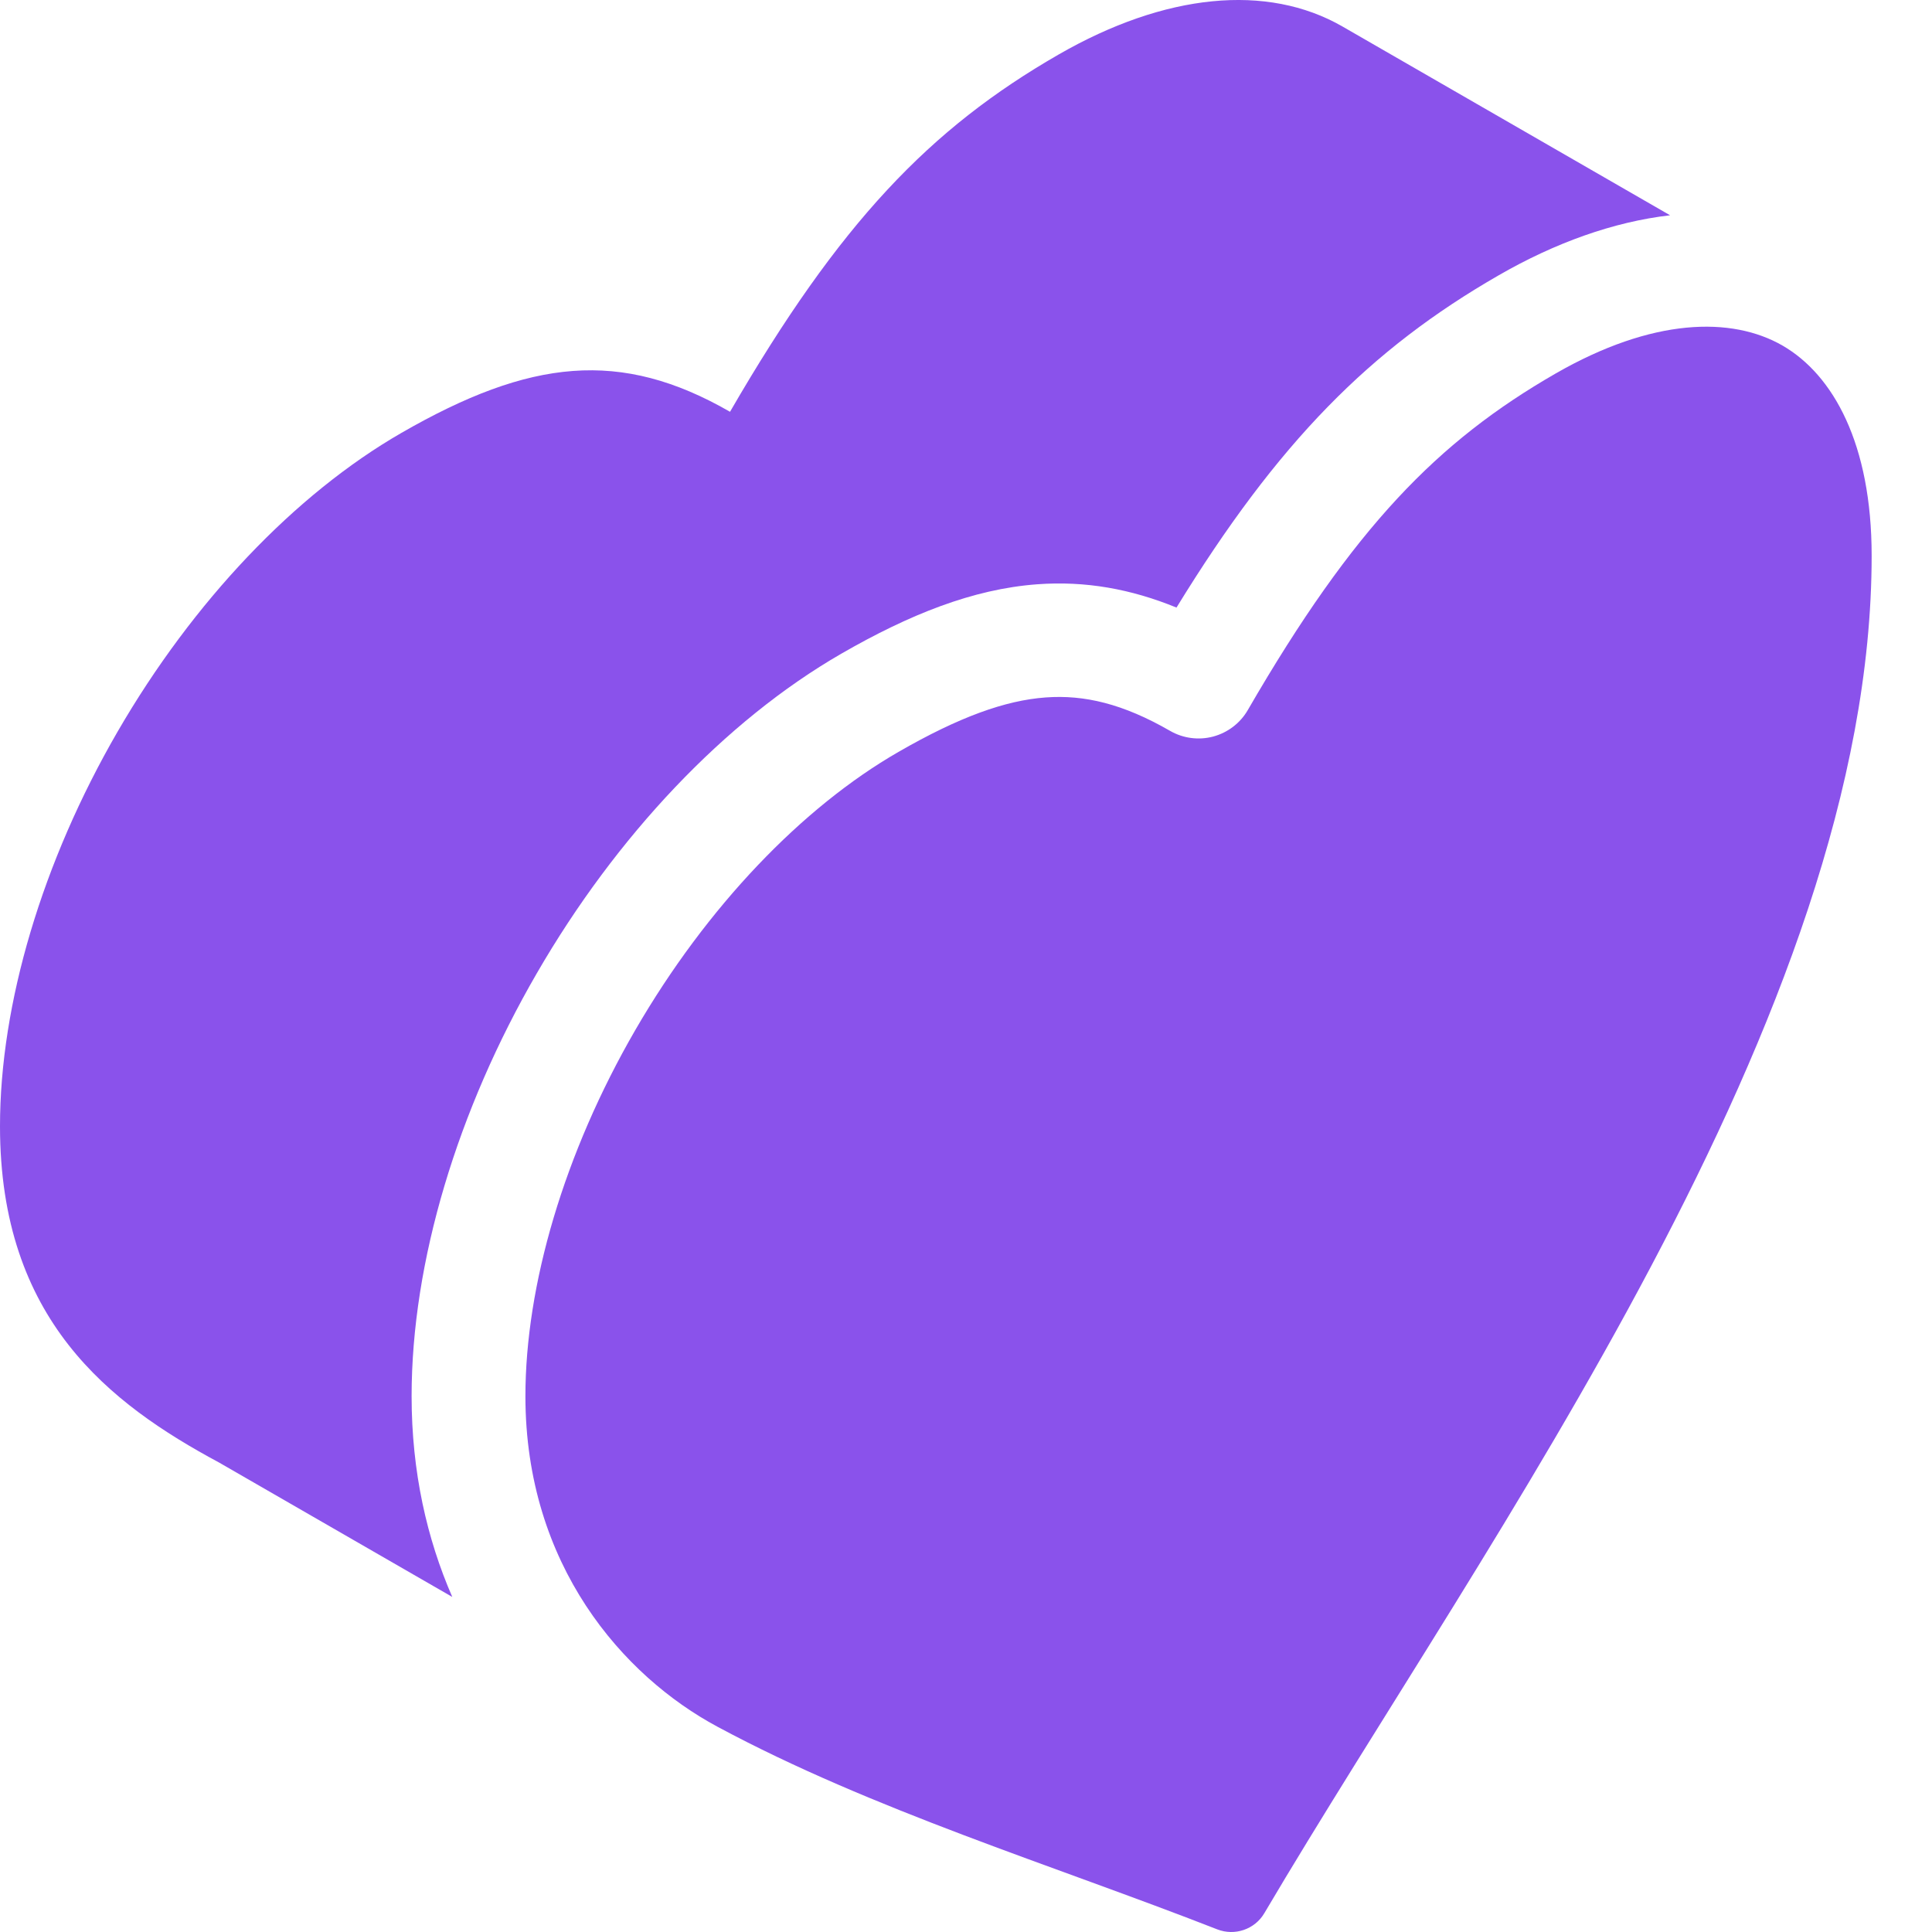 <?xml version="1.0" encoding="utf-8"?>
<svg xmlns="http://www.w3.org/2000/svg" fill="none" height="100%" overflow="visible" preserveAspectRatio="none" style="display: block;" viewBox="0 0 21 21" width="100%">
<g id="Icon">
<path d="M20.344 6.04C20.344 4.826 19.927 4.075 19.375 3.756C18.822 3.438 17.962 3.454 16.907 4.061C15.631 4.796 14.716 5.726 13.563 7.718C13.481 7.86 13.346 7.963 13.187 8.006C13.029 8.048 12.86 8.026 12.718 7.944C12.206 7.649 11.785 7.55 11.365 7.581C10.928 7.613 10.427 7.792 9.766 8.173C8.721 8.774 7.682 9.855 6.906 11.195C6.13 12.536 5.711 13.973 5.711 15.176C5.711 17.012 6.772 18.218 7.799 18.769C9.483 19.674 11.434 20.269 13.23 20.971C13.421 21.046 13.639 20.972 13.743 20.795C16.16 16.702 20.344 11.04 20.344 6.04Z" fill="#8A52EB"/>
<path d="M18.153 2.34L14.592 0.288C13.773 -0.183 12.663 -0.073 11.506 0.593C10.109 1.397 9.125 2.42 7.935 4.476C6.745 3.791 5.761 3.901 4.364 4.705C3.207 5.371 2.097 6.539 1.278 7.953C0.46 9.366 0 10.909 0 12.242C0 14.343 1.19 15.257 2.381 15.897L4.916 17.358C4.641 16.727 4.474 15.999 4.474 15.176C4.474 13.713 4.974 12.065 5.835 10.579C6.695 9.092 7.877 7.836 9.147 7.104C9.882 6.681 10.572 6.403 11.273 6.351C11.798 6.312 12.294 6.402 12.788 6.604C13.893 4.803 14.895 3.795 16.289 2.993C16.901 2.64 17.537 2.411 18.153 2.34Z" fill="#8A52EB"/>
</g>
</svg>